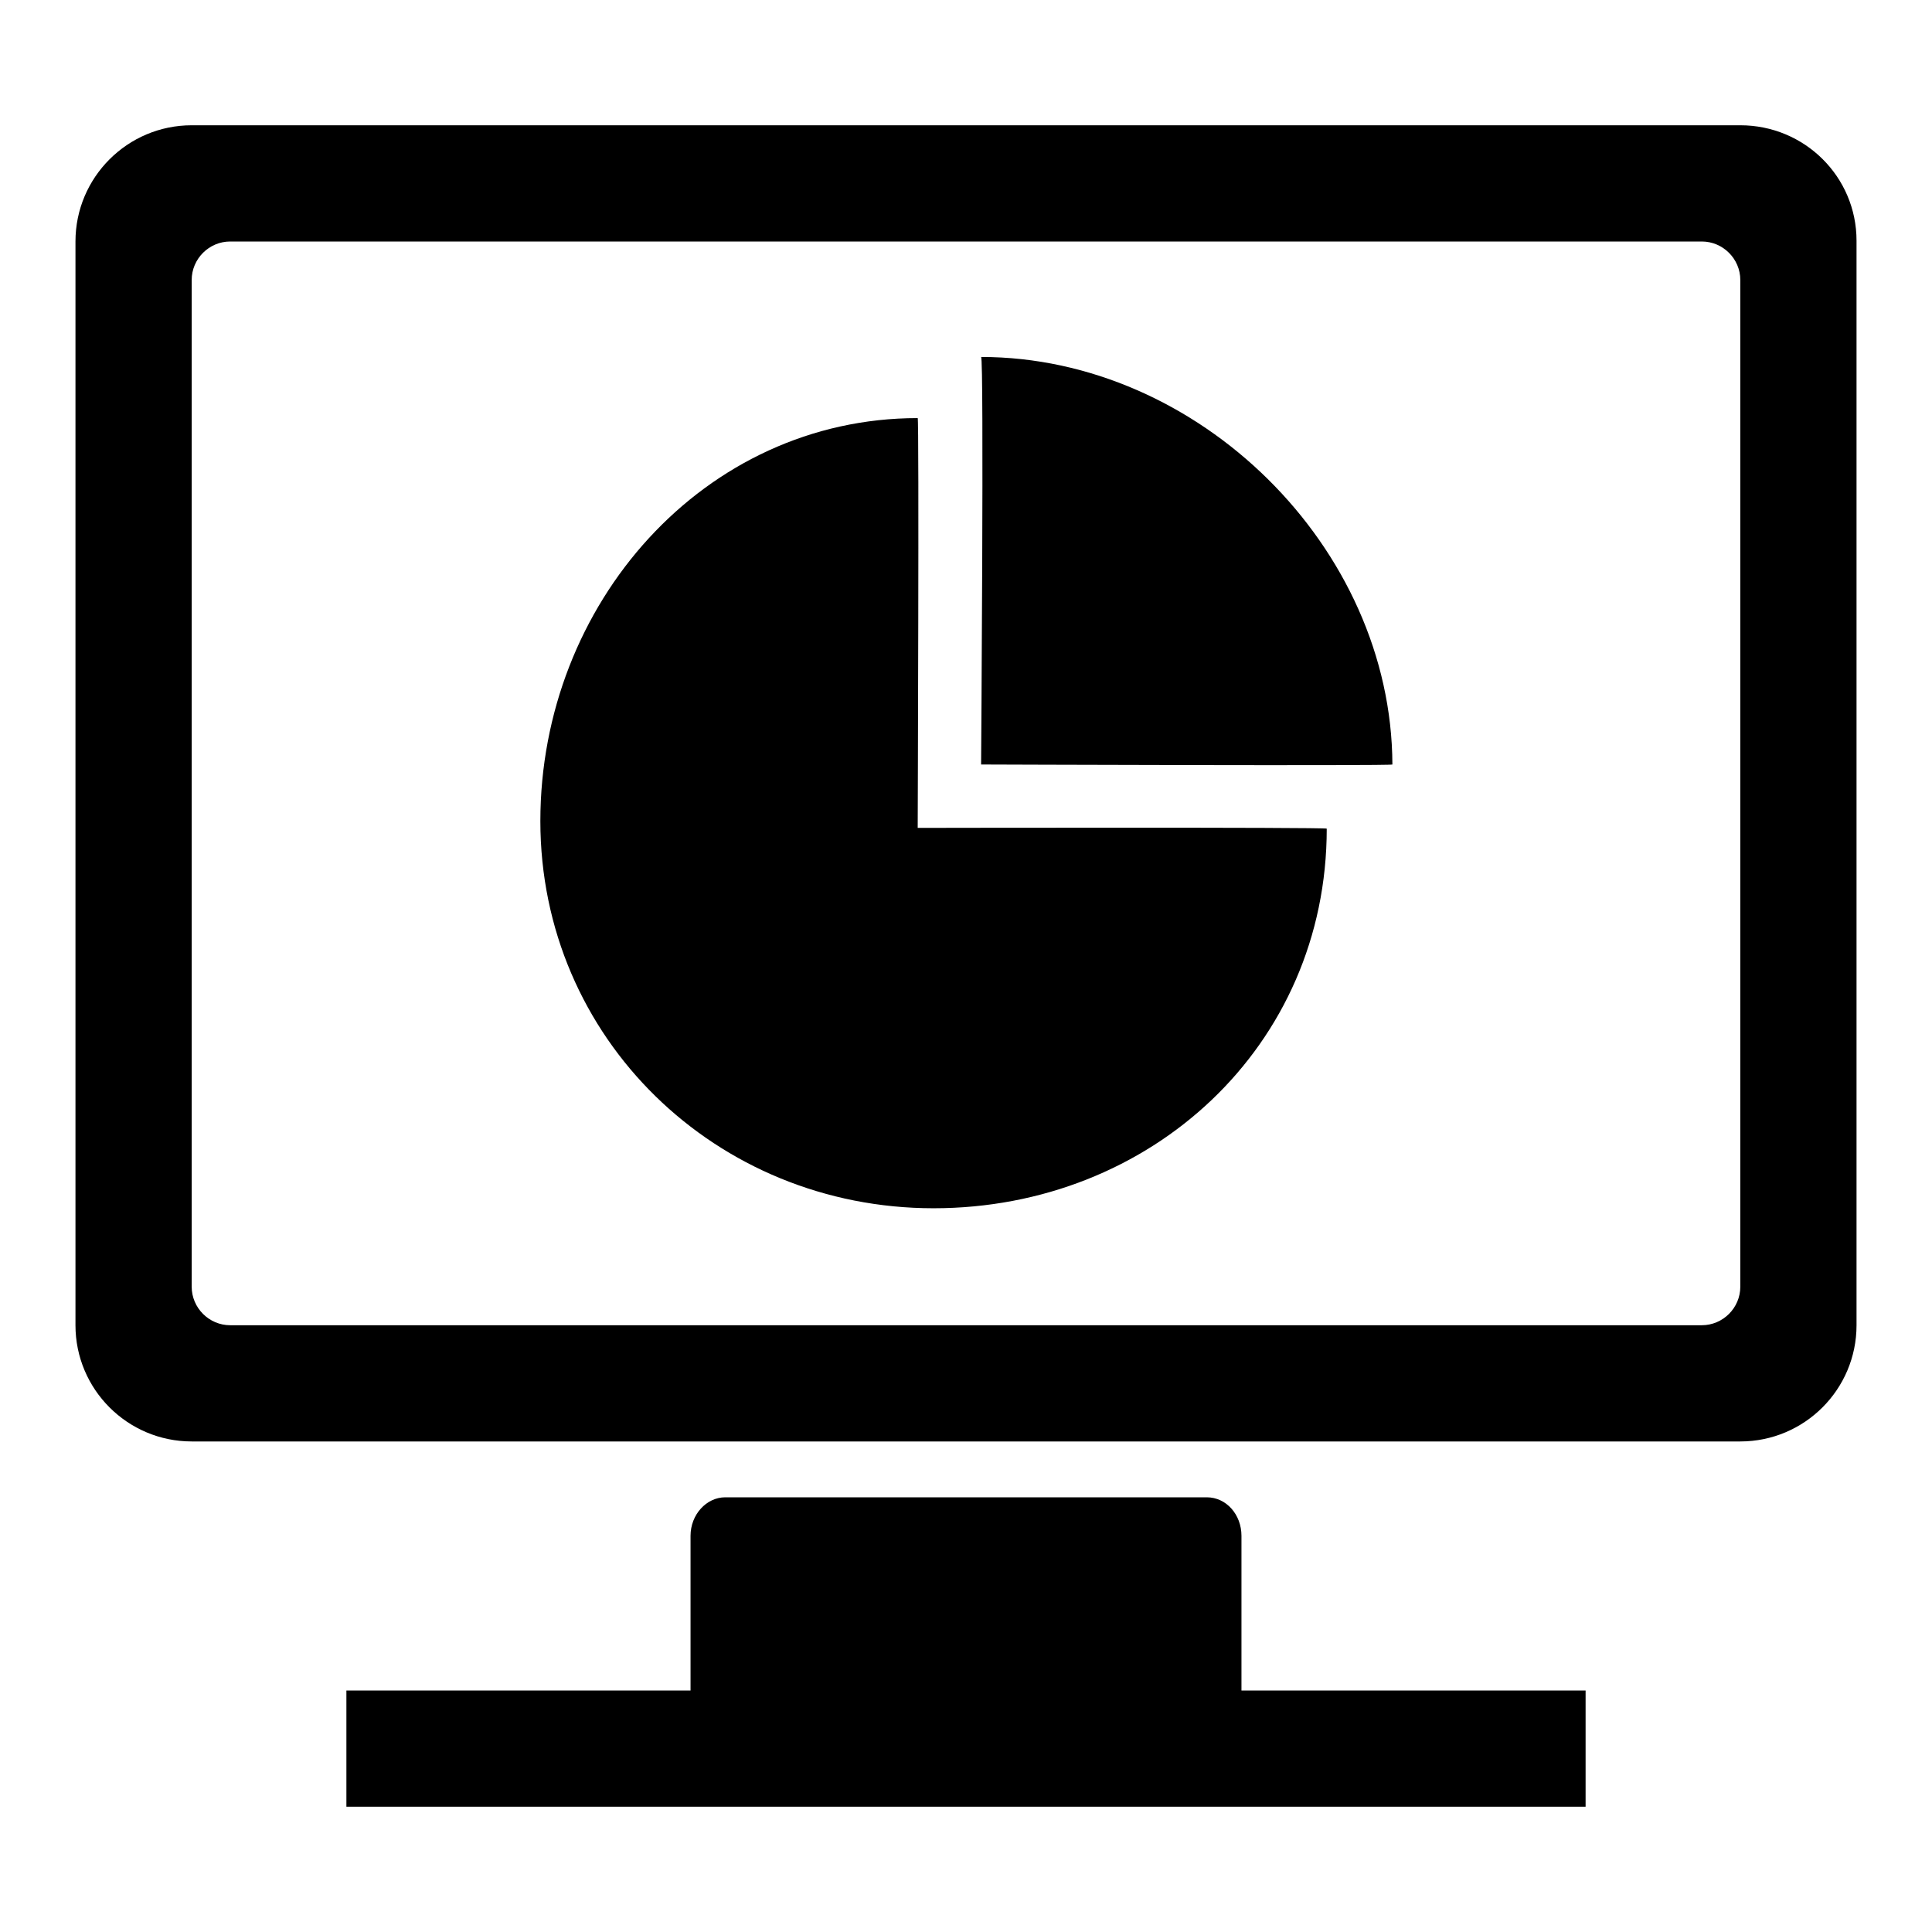 <?xml version="1.0" encoding="utf-8"?>
<!-- Svg Vector Icons : http://www.onlinewebfonts.com/icon -->
<!DOCTYPE svg PUBLIC "-//W3C//DTD SVG 1.1//EN" "http://www.w3.org/Graphics/SVG/1.1/DTD/svg11.dtd">
<svg version="1.1" xmlns="http://www.w3.org/2000/svg" xmlns:xlink="http://www.w3.org/1999/xlink" x="0px" y="0px" viewBox="0 0 256 256" enable-background="new 0 0 256 256" xml:space="preserve">
<g><g><path fill="#000000" d="M164.5,203.5c0-2.8-2-5.1-4.6-5.1H96.1c-2.5,0-4.6,2.3-4.6,5.1v20.5H45.9v15.4h164.2v-15.4h-45.6V203.5L164.5,203.5z M230.6,16.6H25.4c-8.5,0-15.4,6.9-15.4,15.4v143.6c0,8.5,6.9,15.4,15.4,15.4h205.2c8.5,0,15.4-6.9,15.4-15.4V31.9C246,23.4,239.1,16.6,230.6,16.6L230.6,16.6z M230.6,170.5c0,2.8-2.3,5.1-5.1,5.1h-195c-2.8,0-5.1-2.3-5.1-5.1V37.1c0-2.8,2.3-5.1,5.1-5.1h195c2.8,0,5.1,2.3,5.1,5.1V170.5L230.6,170.5z M121.6,109.7c0,0,0.2-54.3,0-54.3c-28.3,0-50,24.6-50,53.4s23.3,51.3,52.1,51.3s52.1-21.5,52.1-50.3C175.8,109.6,121.6,109.7,121.6,109.7L121.6,109.7z M130,47.3c0.4,0,0,54,0,54s54.5,0.2,54.5,0C184.4,72.5,158.8,47.3,130,47.3L130,47.3z"/></g></g>
</svg>